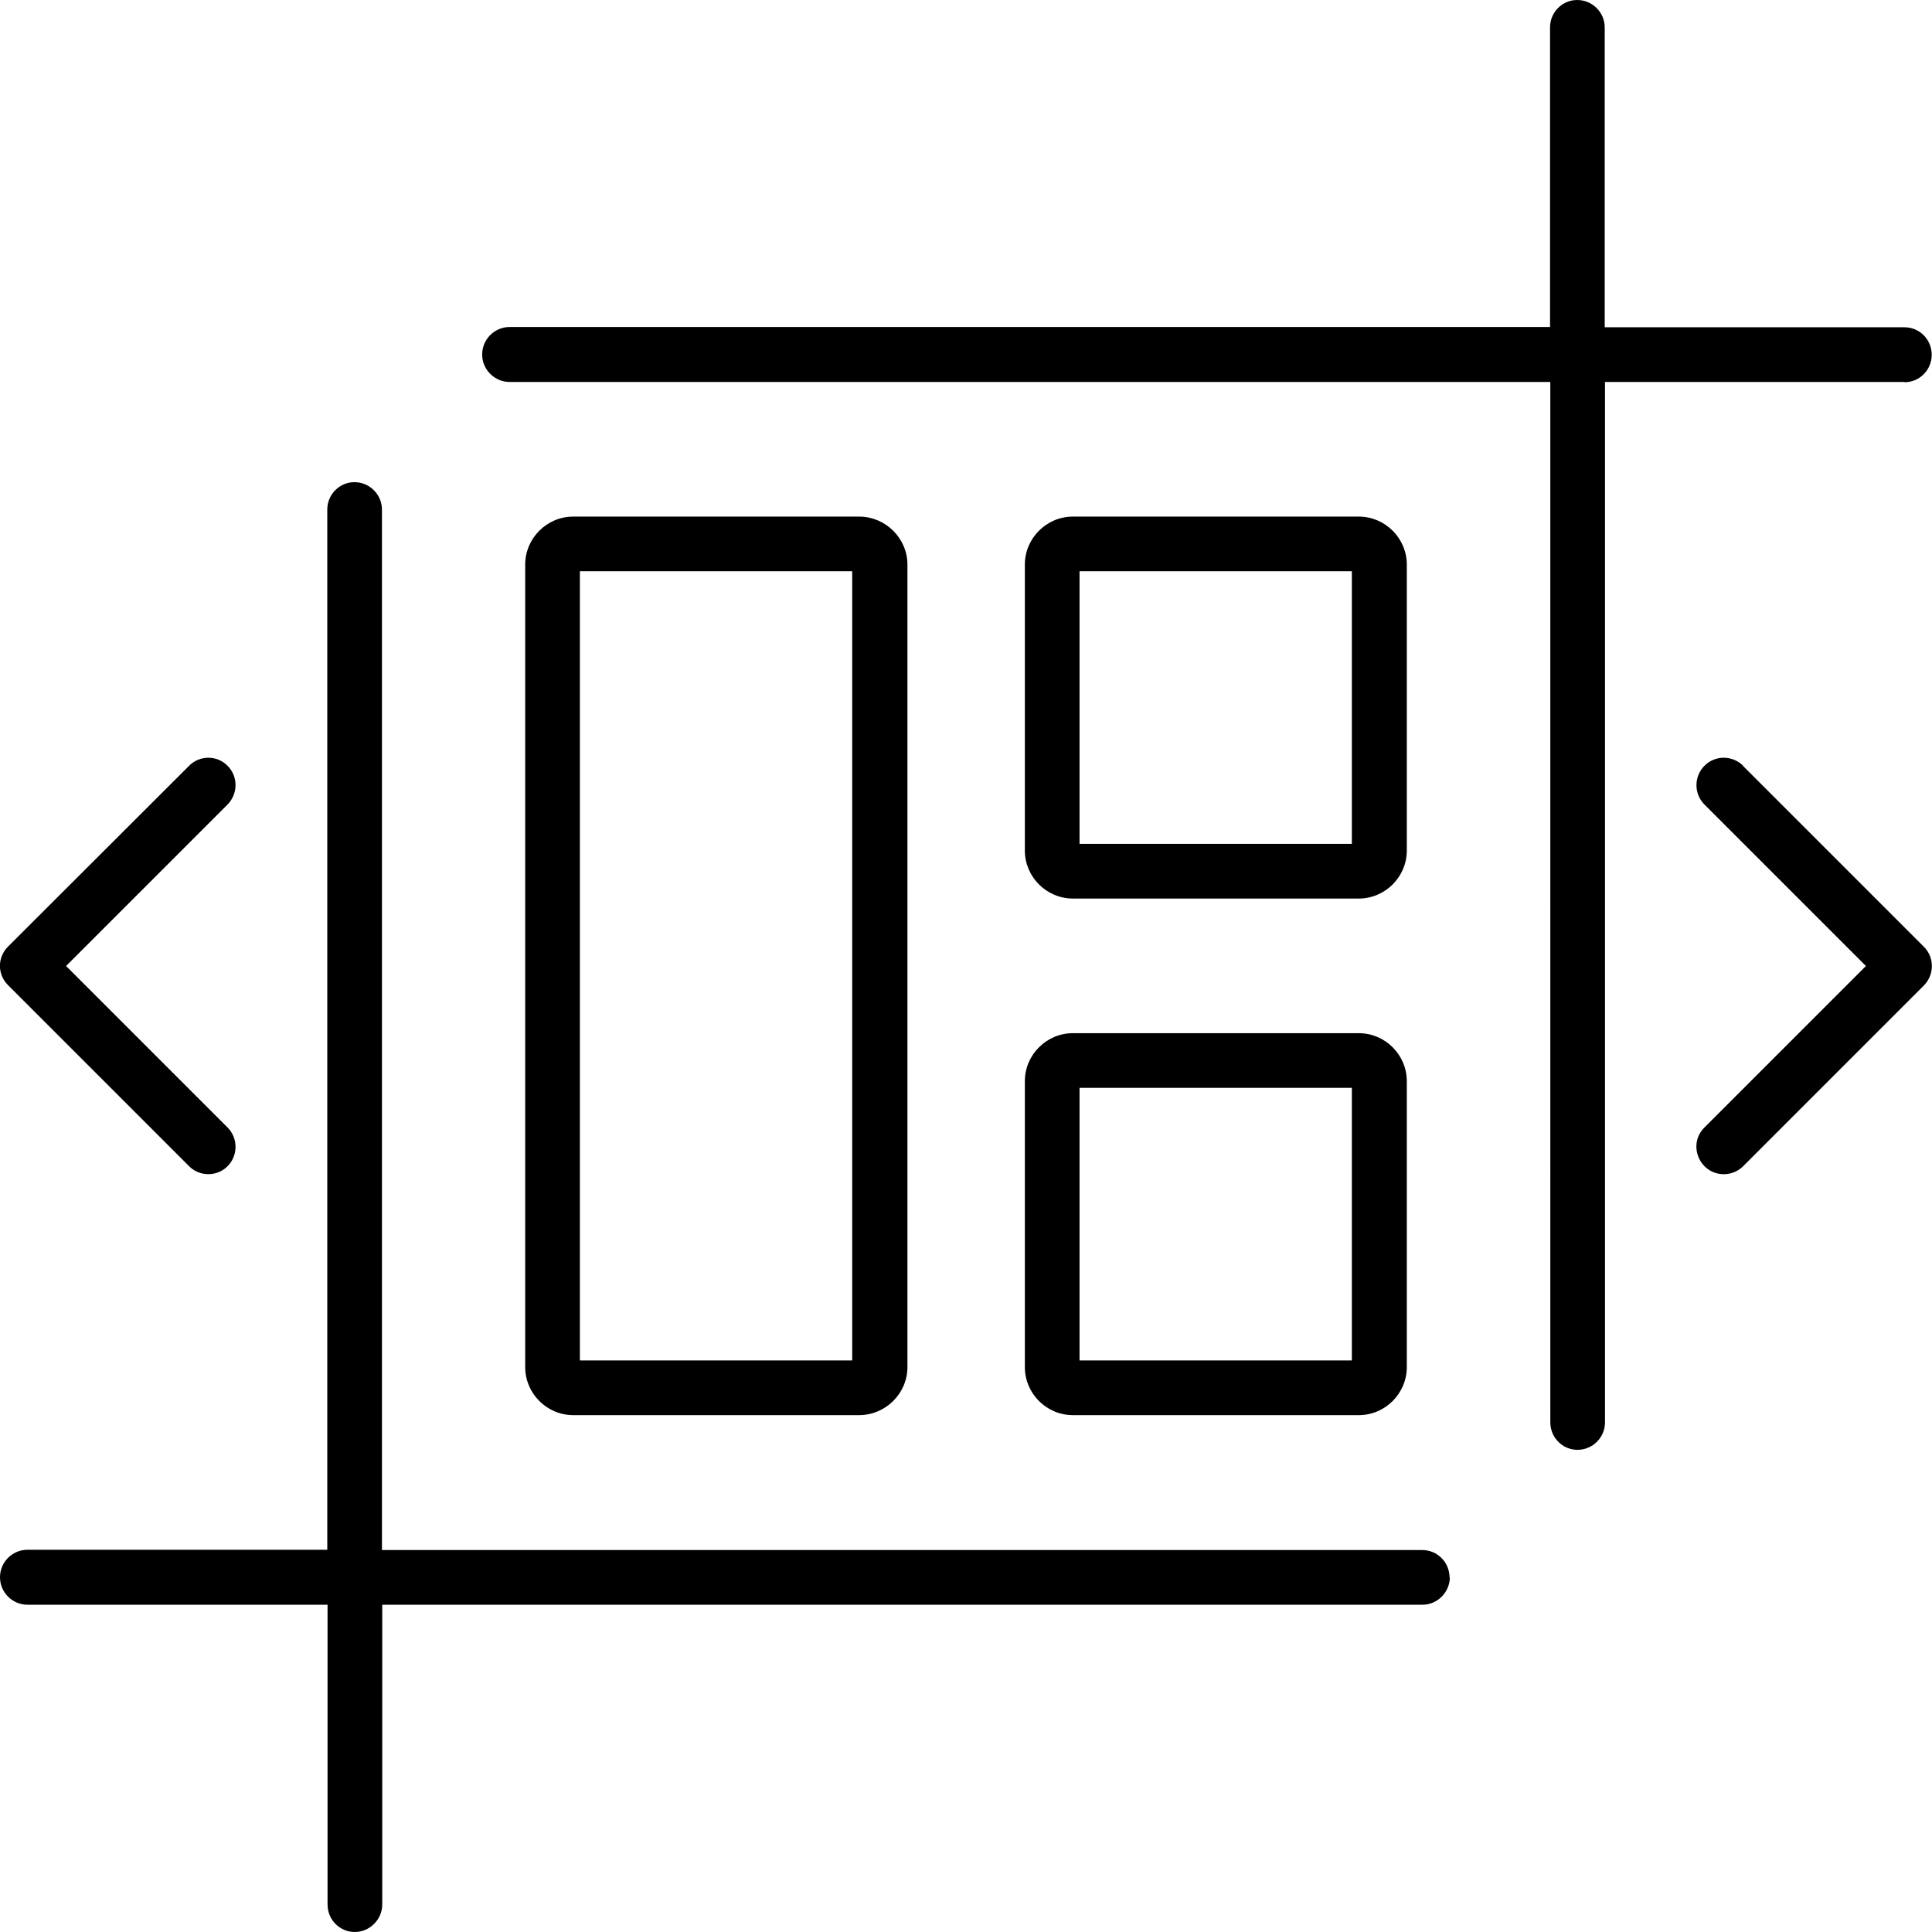 <svg xmlns="http://www.w3.org/2000/svg" id="Layer_2" viewBox="0 0 69.6 69.6"><defs><style>.cls-1{fill-rule:evenodd;}</style></defs><g id="Layer_1-2"><path class="cls-1" d="M62.8,27.59c-.39-.39-1.02-.39-1.4,0-.38.38-.38,1.01,0,1.39l5.82,5.82-5.82,5.82c-.62.62-.17,1.68.7,1.68.26,0,.51-.1.7-.29l6.51-6.51c.38-.39.38-1.01,0-1.39l-6.51-6.51ZM6.81,42.01c.37.38,1.01.39,1.39,0,.38-.38.38-1.01,0-1.39l-5.82-5.82,5.82-5.82c.38-.39.38-1.01,0-1.39-.38-.39-1.01-.39-1.39,0L.29,34.1c-.39.39-.39,1,0,1.39l6.51,6.51ZM38.89,49.01h9.81v-9.82h-9.81v9.82ZM36.92,38.95c0-.95.78-1.73,1.73-1.73h10.3c.95,0,1.73.78,1.73,1.73v10.3c0,.95-.78,1.73-1.73,1.73h-10.3c-.95,0-1.73-.78-1.73-1.73v-10.3ZM38.89,30.4h9.81v-9.82h-9.81v9.82ZM36.92,30.64v-10.3c0-.95.78-1.73,1.73-1.73h10.3c.95,0,1.73.78,1.73,1.73v10.3c0,.95-.78,1.73-1.73,1.73h-10.3c-.95,0-1.73-.78-1.73-1.73ZM20.89,49.01h9.81v-28.43h-9.81v28.43ZM20.65,50.98c-.95,0-1.73-.78-1.73-1.73v-28.91c0-.95.78-1.73,1.73-1.73h10.3c.95,0,1.74.78,1.74,1.73v28.91c0,.95-.79,1.73-1.74,1.73h-10.3ZM68.62,13.76h-10.8v37.48c0,.55-.45.99-.99.99s-.98-.44-.98-.99V13.76H18.36c-.54,0-.99-.44-.99-.99s.45-.99.99-.99h37.48V.99c0-.55.44-.99.98-.99s.99.44.99.99v10.8h10.8c.54,0,.98.44.98.99s-.44.99-.98.99ZM52.23,56.82c0,.54-.45.99-.98.99H13.77v10.8c0,.54-.45.99-.99.99s-.98-.44-.98-.99v-10.8H.99c-.54,0-.99-.44-.99-.99s.45-.99.99-.99h10.8V18.36c0-.55.44-.99.98-.99s.99.44.99.99v37.48h37.48c.54,0,.98.44.98.99Z"></path></g></svg>